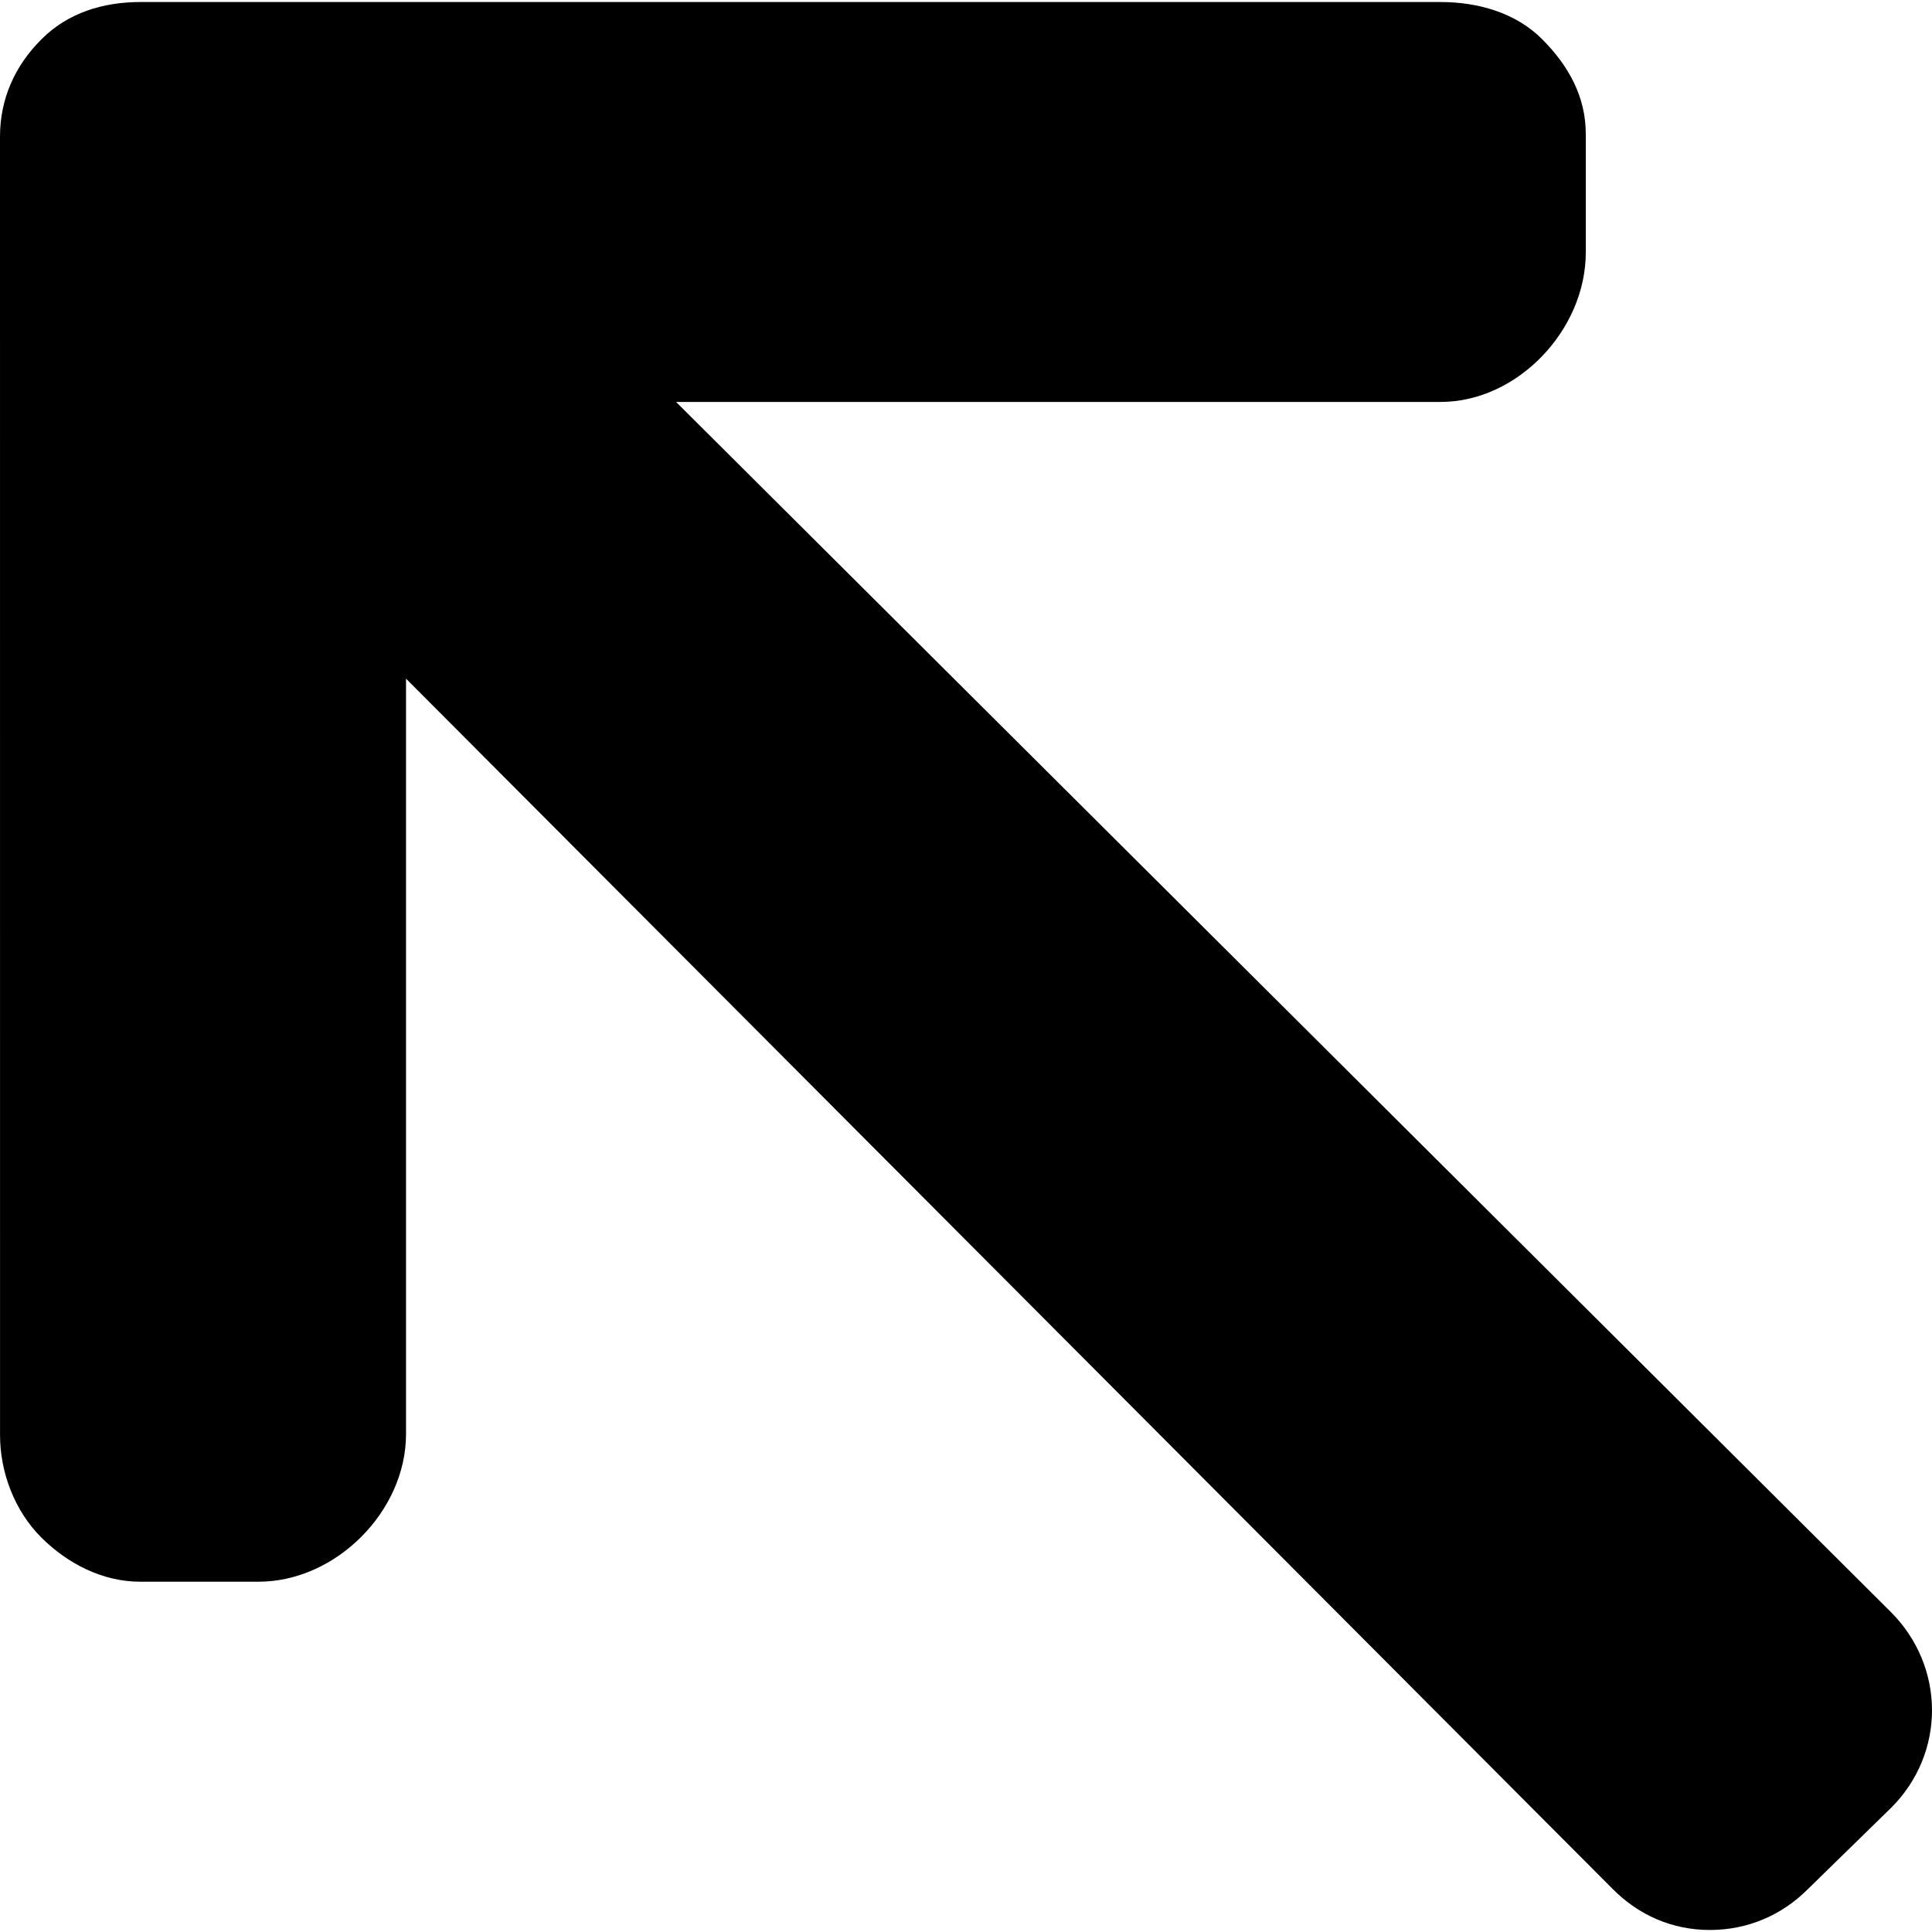 <?xml version="1.0" encoding="iso-8859-1"?>
<!-- Uploaded to: SVG Repo, www.svgrepo.com, Generator: SVG Repo Mixer Tools -->
<svg fill="#000000" height="800px" width="800px" version="1.1" id="Layer_1" xmlns="http://www.w3.org/2000/svg" xmlns:xlink="http://www.w3.org/1999/xlink" 
	 viewBox="0 0 386.478 386.478" xml:space="preserve">
<g>
	<g>
		<path d="M378.248,322.469L135.24,80.405h152.928c15.44,0,29.052-14.444,29.052-29.88V26.797c0-7.452-3.444-13.672-8.752-18.98
			c-5.296-5.292-12.844-7.412-20.3-7.412H28.1c-7.476,0-14.52,2.14-19.812,7.46C2.948,13.181,0.008,19.809,0,27.297l0.008,259.792
			c0,7.448,2.916,15.132,8.22,20.436c5.3,5.296,12.324,8.88,19.772,8.88h23.732c15.436,0,29.488-14.08,29.488-29.516V135.757
			l241.4,242.136c5.264,5.276,11.932,8.18,19.424,8.18c7.5,0,14.348-2.904,19.612-8.18l16.68-16.296
			C389.252,350.685,389.16,333.385,378.248,322.469z"/>
	</g>
</g>
</svg>